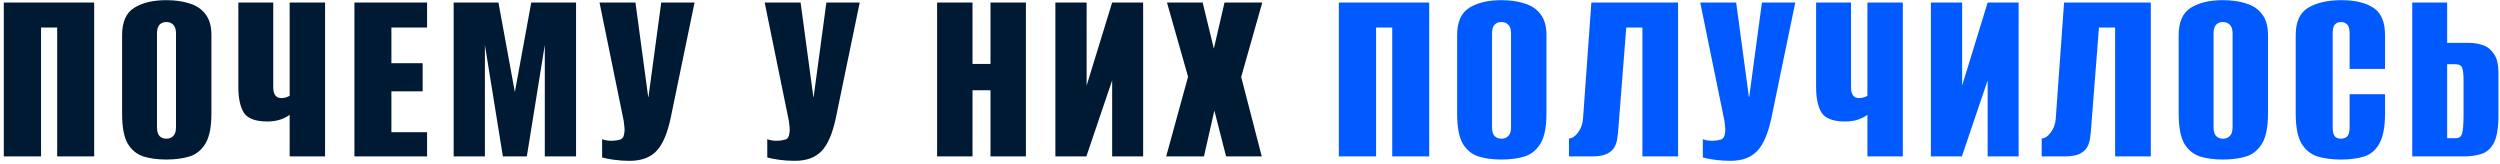 <?xml version="1.0" encoding="UTF-8"?> <svg xmlns="http://www.w3.org/2000/svg" width="624" height="41" viewBox="0 0 624 41" fill="none"> <path d="M0.948 39.039V0.624H23.503V39.039H14.273V6.864H10.242V39.039H0.948ZM41.525 39.819C39.315 39.819 37.387 39.559 35.74 39.039C34.094 38.476 32.794 37.392 31.84 35.789C30.93 34.142 30.475 31.672 30.475 28.379V8.749C30.475 5.456 31.494 3.181 33.53 1.924C35.567 0.667 38.232 0.039 41.525 0.039C43.735 0.039 45.685 0.321 47.375 0.884C49.065 1.404 50.387 2.314 51.34 3.614C52.294 4.871 52.77 6.582 52.77 8.749V28.314C52.77 31.607 52.294 34.077 51.34 35.724C50.387 37.371 49.065 38.476 47.375 39.039C45.685 39.559 43.735 39.819 41.525 39.819ZM41.525 34.619C42.219 34.619 42.782 34.402 43.215 33.969C43.692 33.536 43.93 32.799 43.93 31.759V8.359C43.93 7.319 43.692 6.582 43.215 6.149C42.782 5.716 42.219 5.499 41.525 5.499C40.832 5.499 40.269 5.716 39.835 6.149C39.402 6.582 39.185 7.319 39.185 8.359V31.759C39.185 32.799 39.402 33.536 39.835 33.969C40.269 34.402 40.832 34.619 41.525 34.619ZM72.297 39.039V28.639C71.864 29.029 71.127 29.419 70.087 29.809C69.047 30.156 67.942 30.329 66.772 30.329C63.782 30.329 61.81 29.592 60.857 28.119C59.947 26.646 59.492 24.522 59.492 21.749V0.624H68.202V21.749C68.202 23.569 68.874 24.479 70.217 24.479C70.694 24.479 71.106 24.414 71.452 24.284C71.842 24.154 72.124 24.024 72.297 23.894V0.624H81.137V39.039H72.297ZM88.464 39.039V0.624H106.599V6.864H97.694V15.769H105.494V22.789H97.694V32.994H106.599V39.039H88.464ZM113.232 39.039V0.624H124.412L128.507 22.984L132.602 0.624H143.782V39.039H135.982V11.219L131.497 39.039H125.517L121.032 11.219V39.039H113.232ZM157.178 40.144C155.835 40.144 154.535 40.057 153.278 39.884C152.021 39.711 151.025 39.516 150.288 39.299V34.749C150.981 35.009 151.783 35.139 152.693 35.139C153.343 35.139 153.993 35.052 154.643 34.879C155.336 34.706 155.726 34.164 155.813 33.254C155.9 32.821 155.921 32.387 155.878 31.954C155.835 31.477 155.77 30.892 155.683 30.199L149.638 0.624H158.608L161.793 24.219H161.858L165.043 0.624H173.363L167.448 29.224C166.625 33.211 165.433 36.027 163.873 37.674C162.313 39.321 160.081 40.144 157.178 40.144ZM198.4 40.144C197.056 40.144 195.756 40.057 194.5 39.884C193.243 39.711 192.246 39.516 191.51 39.299V34.749C192.203 35.009 193.005 35.139 193.915 35.139C194.565 35.139 195.215 35.052 195.865 34.879C196.558 34.706 196.948 34.164 197.035 33.254C197.121 32.821 197.143 32.387 197.1 31.954C197.056 31.477 196.991 30.892 196.905 30.199L190.86 0.624H199.83L203.015 24.219H203.08L206.265 0.624H214.585L208.67 29.224C207.846 33.211 206.655 36.027 205.095 37.674C203.535 39.321 201.303 40.144 198.4 40.144ZM233.901 39.039V0.624H242.741V15.964H247.226V0.624H256.066V39.039H247.226V22.529H242.741V39.039H233.901ZM263.423 39.039V0.624H271.223V21.359L277.593 0.624H285.328V39.039H277.593V20.059L271.158 39.039H263.423ZM291.08 39.039L296.54 19.149L291.275 0.624H300.18L302.975 12.129L305.64 0.624H315.065L309.8 19.214L314.935 39.039H306.03L303.105 27.599L300.505 39.039H291.08Z" fill="#001A34"></path> <path d="M334.174 39.039V0.624H356.729V39.039H347.499V6.864H343.469V39.039H334.174ZM374.752 39.819C372.542 39.819 370.614 39.559 368.967 39.039C367.32 38.476 366.02 37.392 365.067 35.789C364.157 34.142 363.702 31.672 363.702 28.379V8.749C363.702 5.456 364.72 3.181 366.757 1.924C368.794 0.667 371.459 0.039 374.752 0.039C376.962 0.039 378.912 0.321 380.602 0.884C382.292 1.404 383.614 2.314 384.567 3.614C385.52 4.871 385.997 6.582 385.997 8.749V28.314C385.997 31.607 385.52 34.077 384.567 35.724C383.614 37.371 382.292 38.476 380.602 39.039C378.912 39.559 376.962 39.819 374.752 39.819ZM374.752 34.619C375.445 34.619 376.009 34.402 376.442 33.969C376.919 33.536 377.157 32.799 377.157 31.759V8.359C377.157 7.319 376.919 6.582 376.442 6.149C376.009 5.716 375.445 5.499 374.752 5.499C374.059 5.499 373.495 5.716 373.062 6.149C372.629 6.582 372.412 7.319 372.412 8.359V31.759C372.412 32.799 372.629 33.536 373.062 33.969C373.495 34.402 374.059 34.619 374.752 34.619ZM391.614 39.039V34.554C392.394 34.554 393.152 34.056 393.889 33.059C394.625 32.062 395.037 30.914 395.124 29.614L397.204 0.624H418.849V39.039H409.944V6.864H405.914L403.964 31.824C403.92 32.647 403.834 33.492 403.704 34.359C403.617 35.182 403.379 35.962 402.989 36.699C402.599 37.392 401.97 37.956 401.104 38.389C400.237 38.822 398.98 39.039 397.334 39.039H391.614ZM431.917 40.144C430.574 40.144 429.274 40.057 428.017 39.884C426.761 39.711 425.764 39.516 425.027 39.299V34.749C425.721 35.009 426.522 35.139 427.432 35.139C428.082 35.139 428.732 35.052 429.382 34.879C430.076 34.706 430.466 34.164 430.552 33.254C430.639 32.821 430.661 32.387 430.617 31.954C430.574 31.477 430.509 30.892 430.422 30.199L424.377 0.624H433.347L436.532 24.219H436.597L439.782 0.624H448.102L442.187 29.224C441.364 33.211 440.172 36.027 438.612 37.674C437.052 39.321 434.821 40.144 431.917 40.144ZM466.106 39.039V28.639C465.672 29.029 464.936 29.419 463.896 29.809C462.856 30.156 461.751 30.329 460.581 30.329C457.591 30.329 455.619 29.592 454.666 28.119C453.756 26.646 453.301 24.522 453.301 21.749V0.624H462.011V21.749C462.011 23.569 462.682 24.479 464.026 24.479C464.502 24.479 464.914 24.414 465.261 24.284C465.651 24.154 465.932 24.024 466.106 23.894V0.624H474.946V39.039H466.106ZM481.948 39.039V0.624H489.748V21.359L496.118 0.624H503.853V39.039H496.118V20.059L489.683 39.039H481.948ZM509.604 39.039V34.554C510.384 34.554 511.142 34.056 511.879 33.059C512.616 32.062 513.027 30.914 513.114 29.614L515.194 0.624H536.839V39.039H527.934V6.864H523.904L521.954 31.824C521.911 32.647 521.824 33.492 521.694 34.359C521.607 35.182 521.369 35.962 520.979 36.699C520.589 37.392 519.961 37.956 519.094 38.389C518.227 38.822 516.971 39.039 515.324 39.039H509.604ZM554.848 39.819C552.638 39.819 550.709 39.559 549.063 39.039C547.416 38.476 546.116 37.392 545.163 35.789C544.253 34.142 543.798 31.672 543.798 28.379V8.749C543.798 5.456 544.816 3.181 546.853 1.924C548.889 0.667 551.554 0.039 554.848 0.039C557.058 0.039 559.008 0.321 560.698 0.884C562.388 1.404 563.709 2.314 564.663 3.614C565.616 4.871 566.093 6.582 566.093 8.749V28.314C566.093 31.607 565.616 34.077 564.663 35.724C563.709 37.371 562.388 38.476 560.698 39.039C559.008 39.559 557.058 39.819 554.848 39.819ZM554.848 34.619C555.541 34.619 556.104 34.402 556.538 33.969C557.014 33.536 557.253 32.799 557.253 31.759V8.359C557.253 7.319 557.014 6.582 556.538 6.149C556.104 5.716 555.541 5.499 554.848 5.499C554.154 5.499 553.591 5.716 553.158 6.149C552.724 6.582 552.508 7.319 552.508 8.359V31.759C552.508 32.799 552.724 33.536 553.158 33.969C553.591 34.402 554.154 34.619 554.848 34.619ZM584.319 39.819C582.066 39.819 580.094 39.559 578.404 39.039C576.714 38.476 575.393 37.392 574.439 35.789C573.486 34.142 573.009 31.672 573.009 28.379V8.749C573.009 5.456 574.049 3.181 576.129 1.924C578.253 0.667 581.004 0.039 584.384 0.039C587.764 0.039 590.429 0.667 592.379 1.924C594.329 3.181 595.304 5.456 595.304 8.749V17.199H586.464V8.359C586.464 7.189 586.248 6.431 585.814 6.084C585.424 5.694 584.926 5.499 584.319 5.499C583.713 5.499 583.214 5.694 582.824 6.084C582.434 6.431 582.239 7.189 582.239 8.359V31.759C582.239 32.929 582.434 33.709 582.824 34.099C583.214 34.446 583.713 34.619 584.319 34.619C584.926 34.619 585.424 34.446 585.814 34.099C586.248 33.709 586.464 32.929 586.464 31.759V23.504H595.304V28.314C595.304 31.607 594.849 34.077 593.939 35.724C593.073 37.371 591.816 38.476 590.169 39.039C588.523 39.559 586.573 39.819 584.319 39.819ZM602.096 39.039V0.624H610.806V10.699H616.266C617.479 10.699 618.649 10.894 619.776 11.284C620.903 11.674 621.813 12.411 622.506 13.494C623.243 14.534 623.611 16.094 623.611 18.174V28.769C623.611 31.846 623.243 34.121 622.506 35.594C621.769 37.024 620.751 37.956 619.451 38.389C618.151 38.822 616.634 39.039 614.901 39.039H602.096ZM610.806 34.489H612.951C613.774 34.489 614.294 34.121 614.511 33.384C614.771 32.647 614.901 31.022 614.901 28.509V20.059C614.901 18.672 614.793 17.654 614.576 17.004C614.359 16.354 613.796 16.029 612.886 16.029H610.806V34.489Z" fill="#005AFF"></path> </svg> 